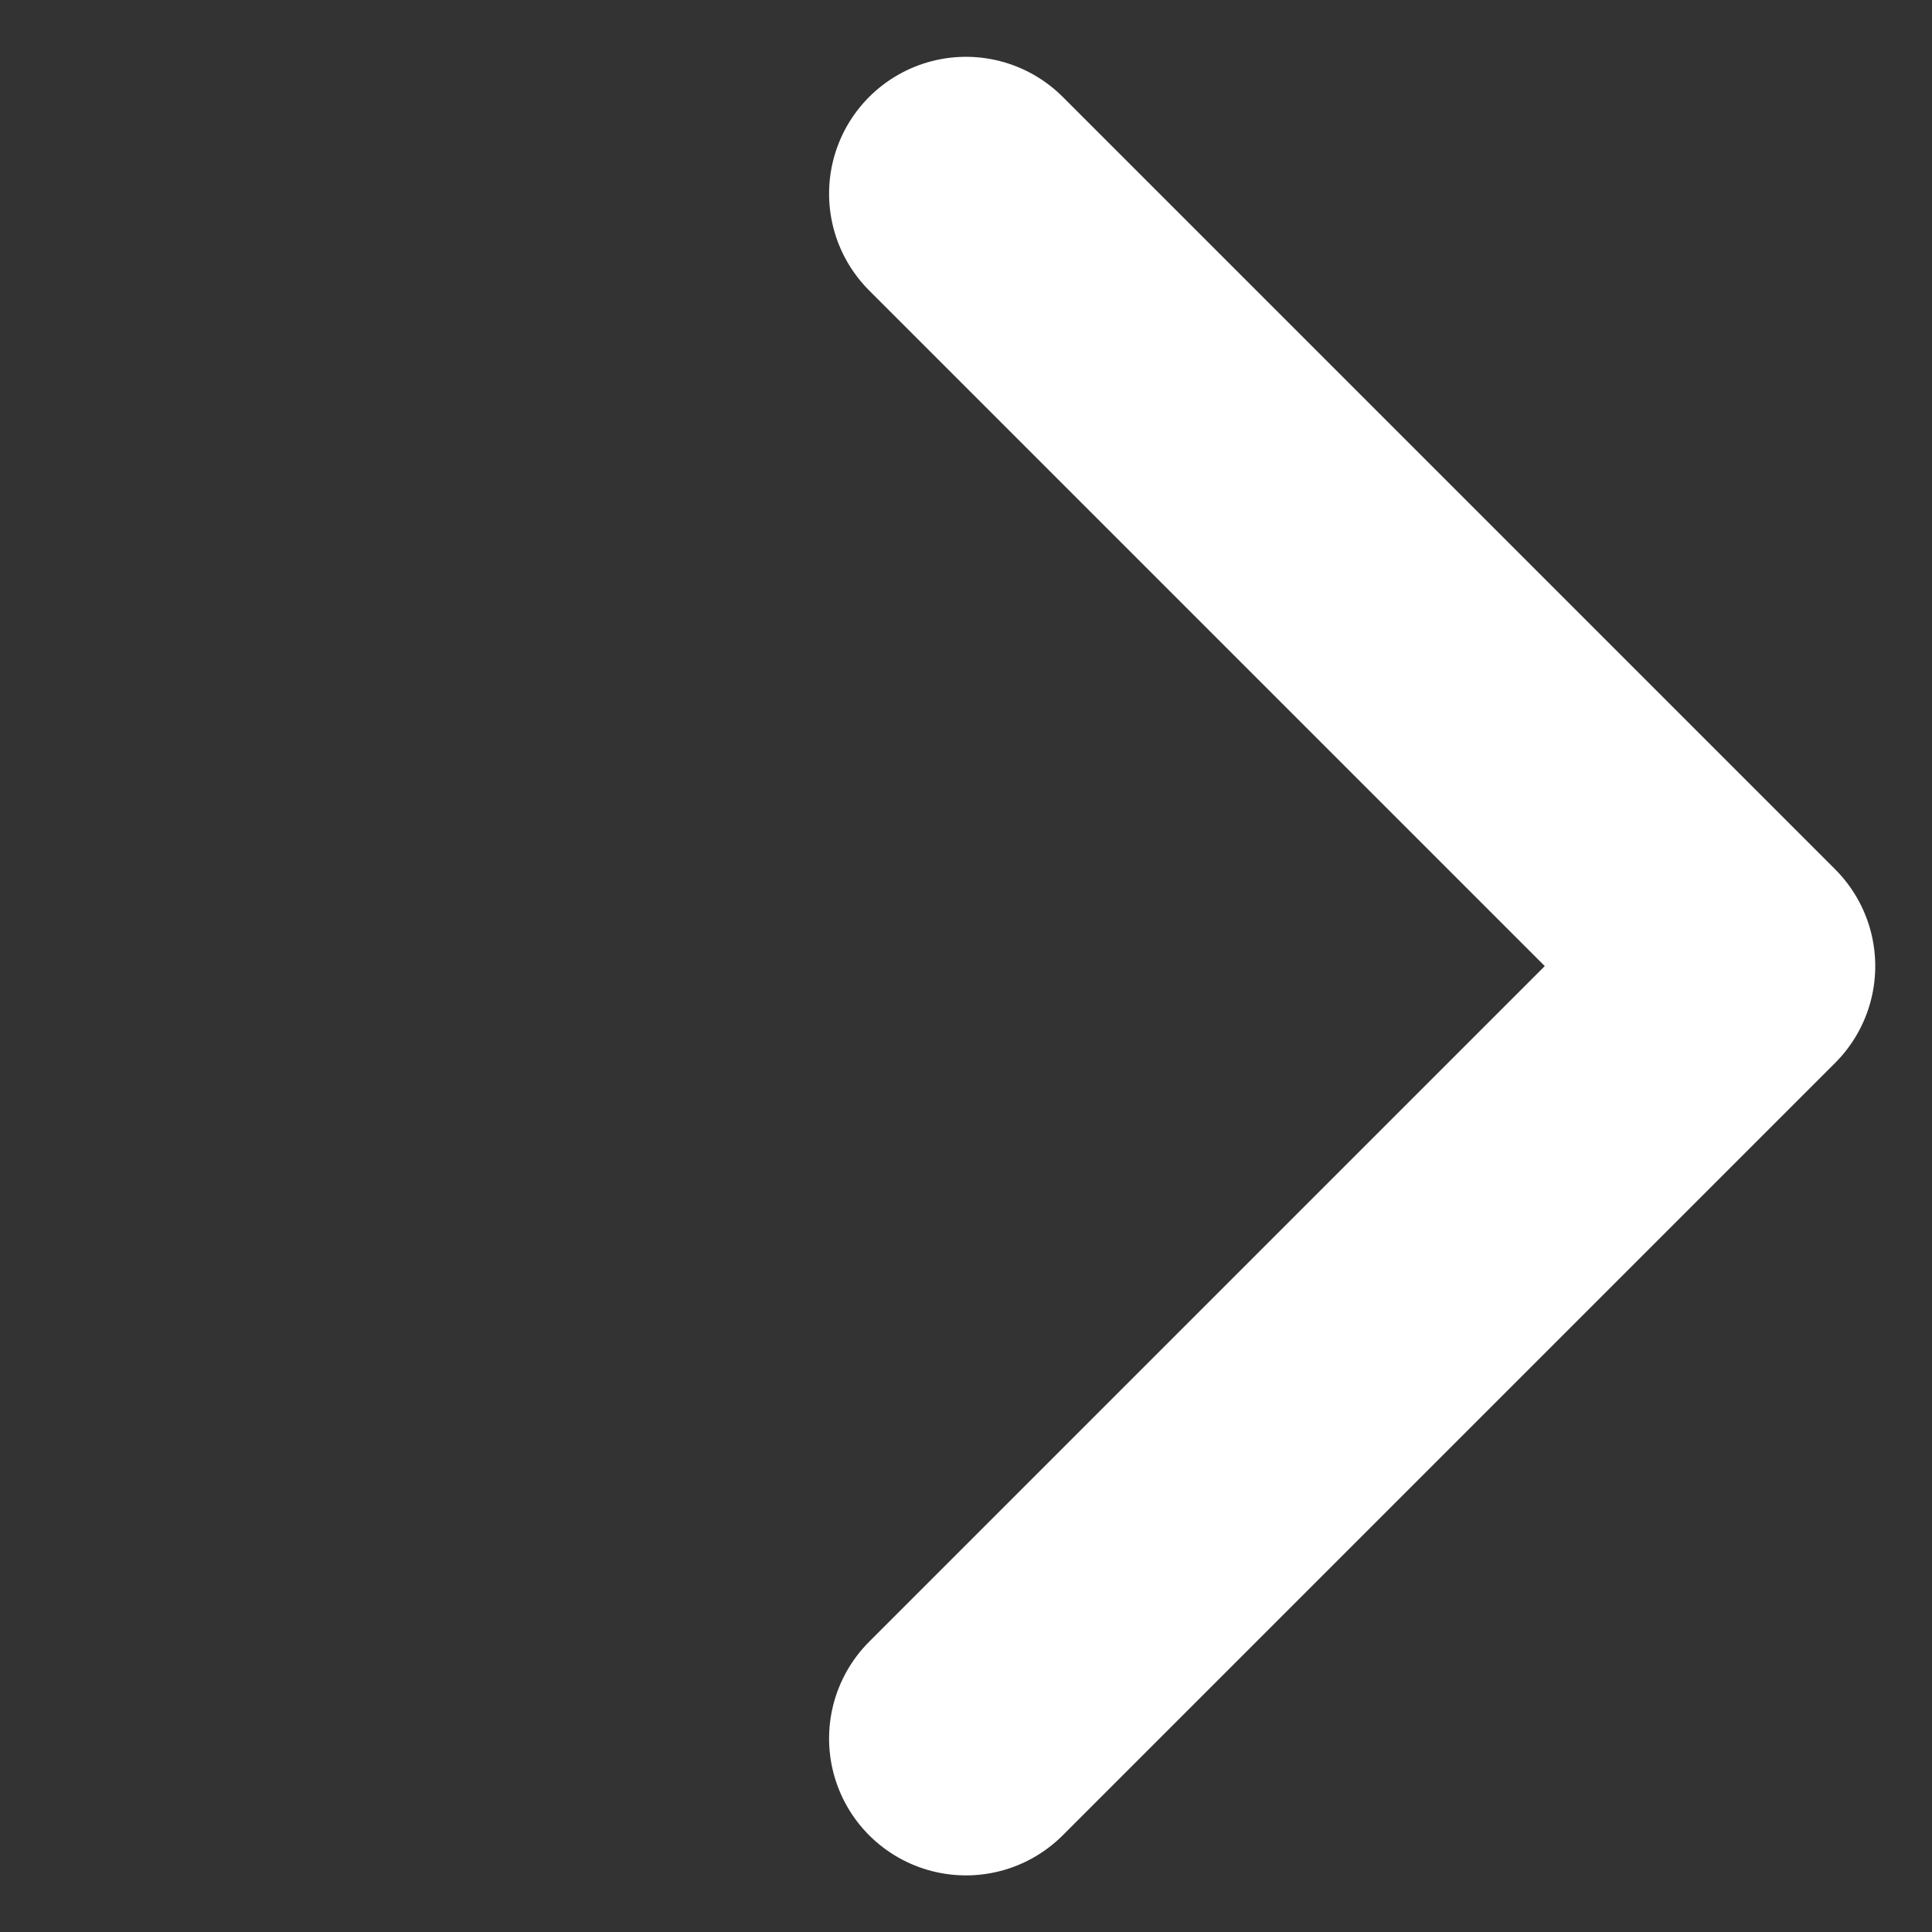 <svg xmlns="http://www.w3.org/2000/svg" viewBox="0 0 14.114 14.114">
    <rect x="0" y="0" width="14.114" height="14.114" fill="#333333" stroke="none"/>
    <path d="M7.98 0H0v7.98" transform="rotate(135 4.888 6.159)" style="fill:none;stroke:#fff;stroke-linecap:round;stroke-linejoin:round;stroke-width:2px"/>
</svg>
